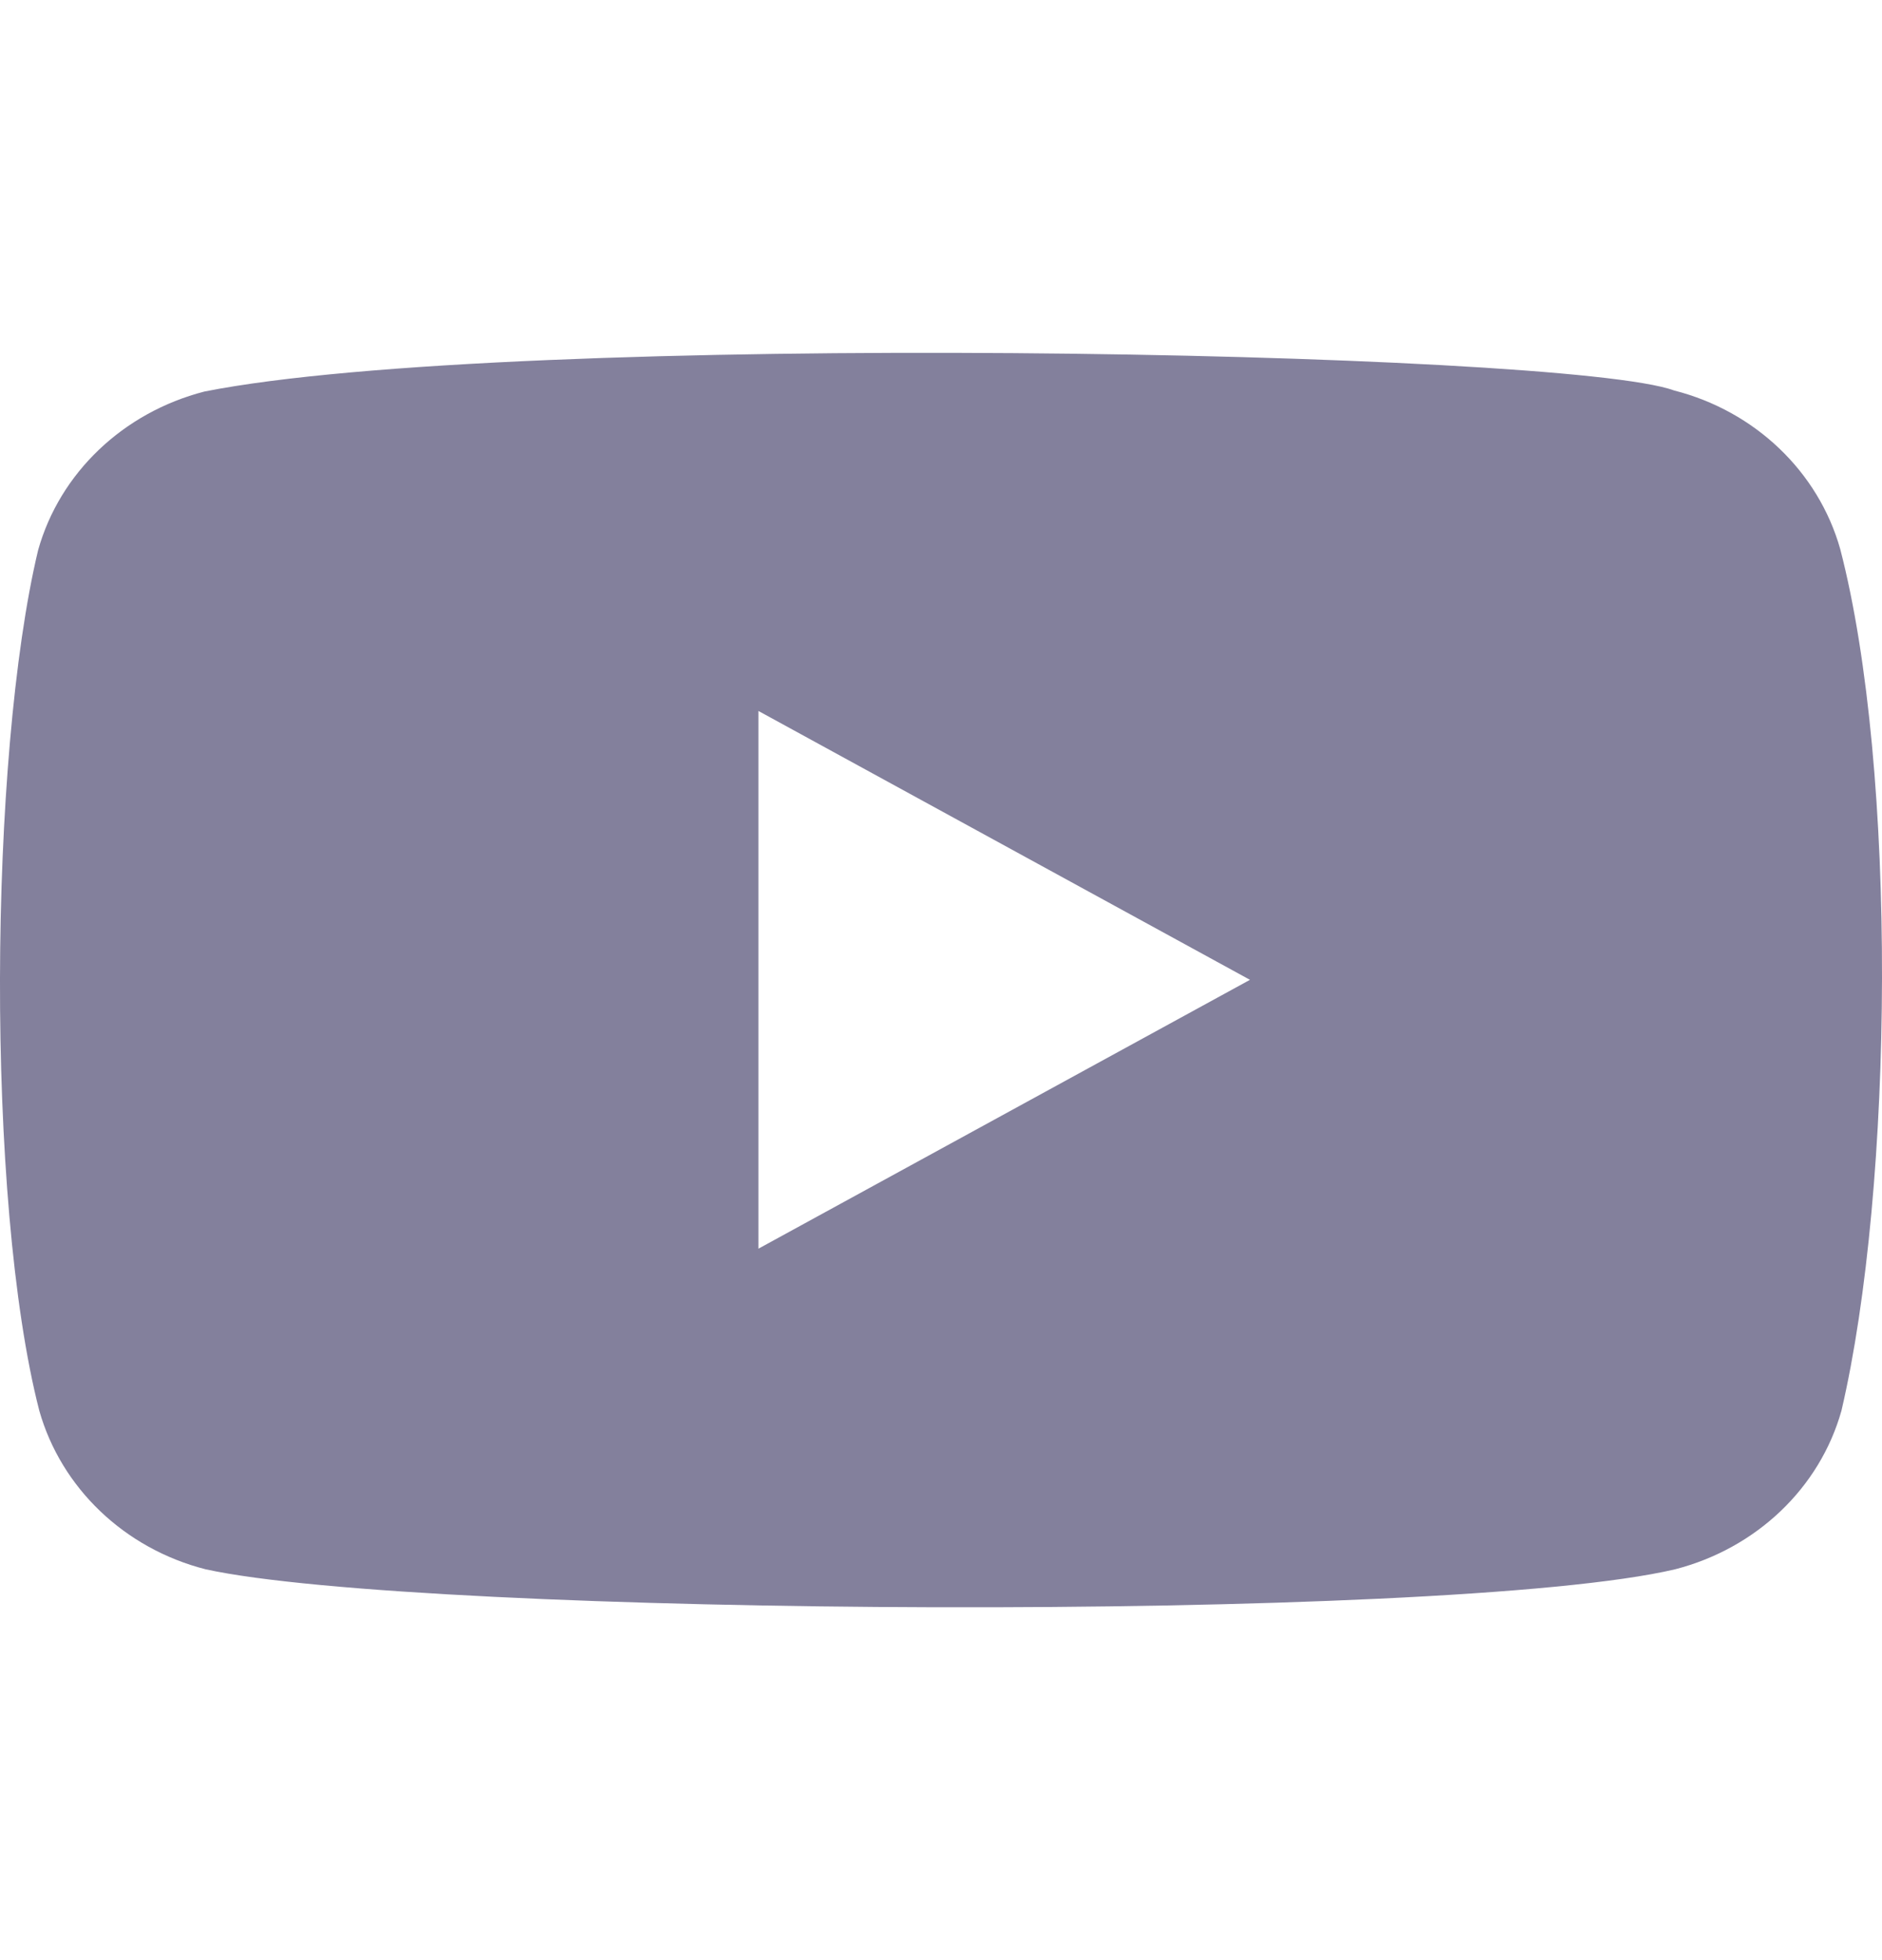 <svg width="24" height="25" viewBox="0 0 24 25" fill="none" xmlns="http://www.w3.org/2000/svg">
<g id="Youtube">
<path id="Vector" fill-rule="evenodd" clip-rule="evenodd" d="M21.348 4.98C22.381 5.243 23.188 6.016 23.467 7.002C24.199 9.816 24.151 15.135 23.483 17.992C23.206 18.979 22.397 19.748 21.363 20.015C18.444 20.703 5.371 20.619 2.621 20.015C1.588 19.751 0.781 18.979 0.501 17.992C-0.188 15.311 -0.141 9.64 0.486 7.017C0.763 6.03 1.572 5.261 2.606 4.994C6.508 4.218 19.959 4.468 21.348 4.98ZM9.672 9.068L15.94 12.497L9.672 15.926V9.068Z" fill="#83809C"/>
</g>
</svg>

